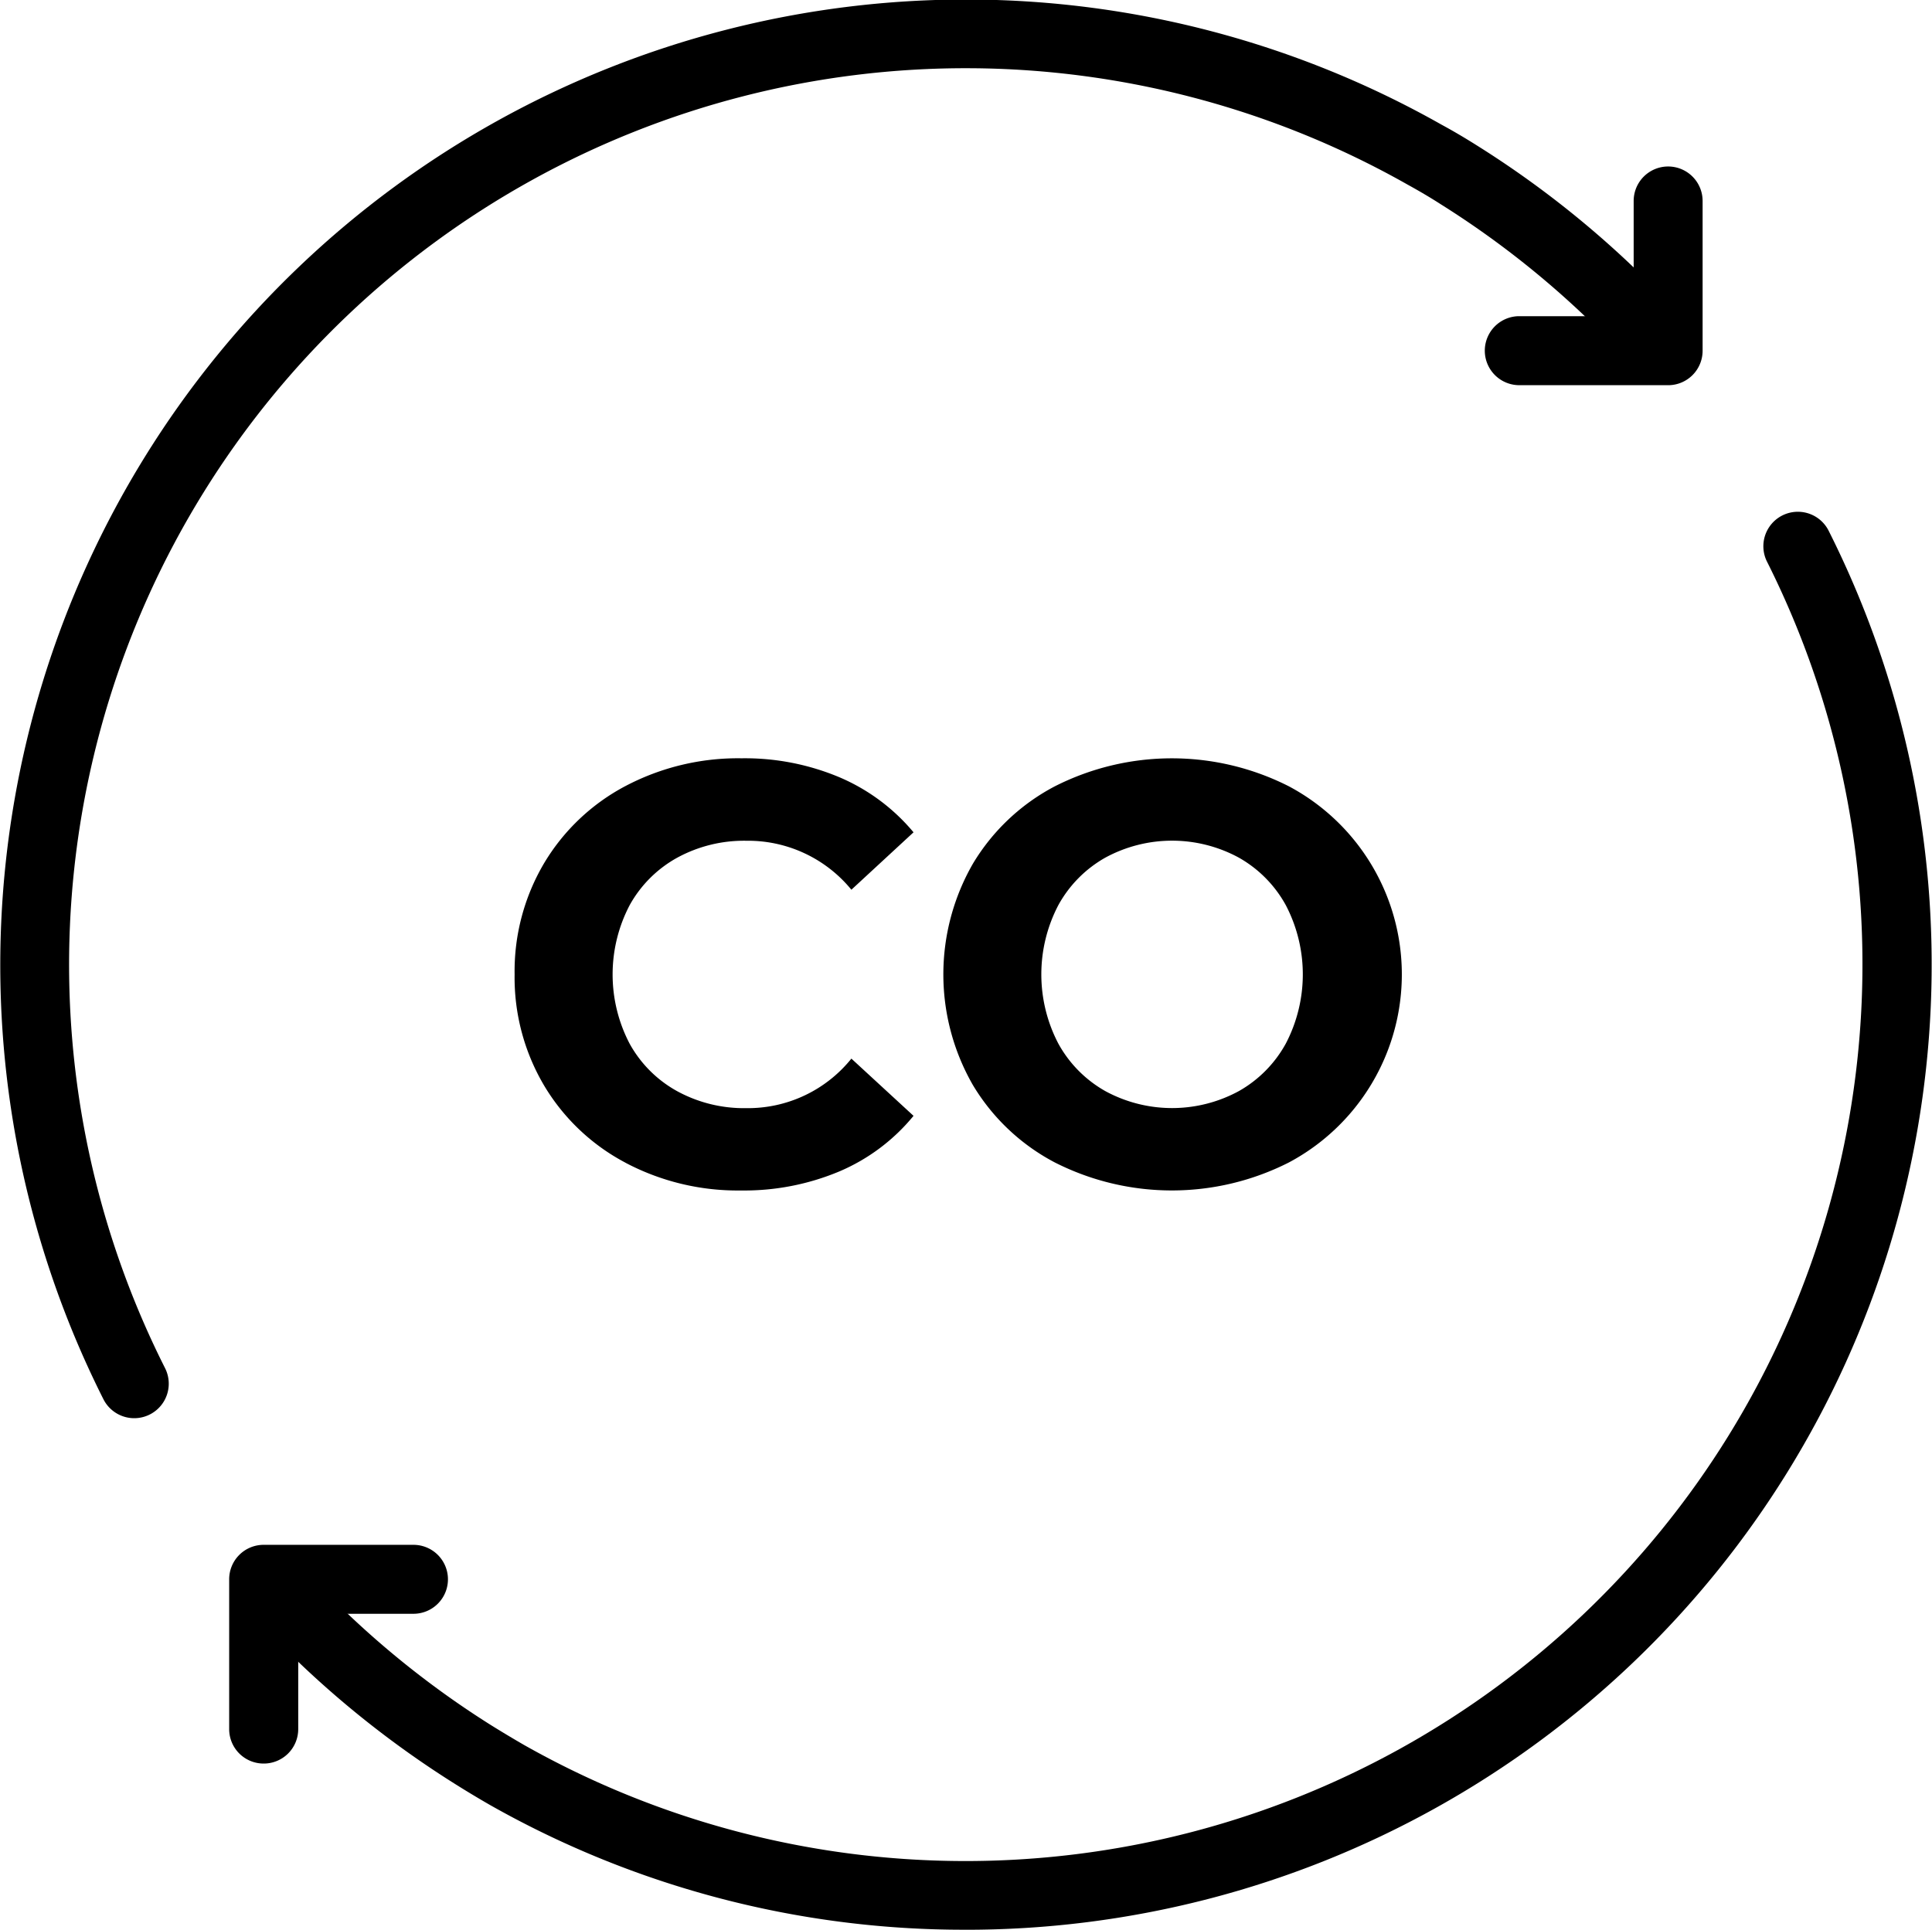 <svg xmlns="http://www.w3.org/2000/svg" xmlns:xlink="http://www.w3.org/1999/xlink" width="71.32" height="71.254" viewBox="0 0 71.32 71.254">
  <defs>
    <clipPath id="clip-path">
      <rect id="Rectangle_57" data-name="Rectangle 57" width="71.32" height="71.254" fill="none"/>
    </clipPath>
  </defs>
  <g id="Group_113" data-name="Group 113" transform="translate(-943 -7438.323)">
    <g id="Group_55" data-name="Group 55" transform="translate(940.84 7447.801)">
      <g id="Group_86" data-name="Group 86" transform="translate(0 0)">
        <path id="Path_71" data-name="Path 71" d="M21.166,29.879a7.647,7.647,0,0,1-3-2.844,7.824,7.824,0,0,1-1.092-4.109,7.836,7.836,0,0,1,1.092-4.111,7.661,7.661,0,0,1,3-2.843,8.91,8.91,0,0,1,4.286-1.025,9.008,9.008,0,0,1,3.626.706A7.262,7.262,0,0,1,31.8,17.68L29.506,19.8a4.928,4.928,0,0,0-3.878-1.808,5.149,5.149,0,0,0-2.556.628,4.478,4.478,0,0,0-1.752,1.752,5.515,5.515,0,0,0,0,5.113,4.462,4.462,0,0,0,1.752,1.752,5.149,5.149,0,0,0,2.556.628,4.9,4.9,0,0,0,3.878-1.829L31.8,28.149A7.153,7.153,0,0,1,29.065,30.2a9.073,9.073,0,0,1-3.636.705,8.86,8.86,0,0,1-4.264-1.025" transform="translate(4.083 3.574)"/>
        <path id="Path_72" data-name="Path 72" d="M33.958,29.868a7.687,7.687,0,0,1-3.02-2.855,8.2,8.2,0,0,1,0-8.174,7.687,7.687,0,0,1,3.02-2.855,9.545,9.545,0,0,1,8.649,0,7.868,7.868,0,0,1,0,13.884,9.545,9.545,0,0,1-8.649,0m6.8-2.634a4.5,4.5,0,0,0,1.73-1.752,5.515,5.515,0,0,0,0-5.113,4.5,4.5,0,0,0-1.73-1.752,5.161,5.161,0,0,0-4.935,0,4.5,4.5,0,0,0-1.731,1.752,5.515,5.515,0,0,0,0,5.113,4.5,4.5,0,0,0,1.731,1.752,5.161,5.161,0,0,0,4.935,0" transform="translate(7.137 3.574)"/>
      </g>
    </g>
    <g id="Group_87" data-name="Group 87" transform="translate(943 7438.323)">
      <g id="Group_79" data-name="Group 79" transform="translate(0 0)" clip-path="url(#clip-path)">
        <path id="Path_147" data-name="Path 147" d="M33.774,67.392a35.489,35.489,0,0,1-17.5-4.6c-.453-.26-.891-.524-1.329-.8a36.268,36.268,0,0,1-6.318-5.038c-.409-.407-.815-.84-1.207-1.272a1.273,1.273,0,0,1,1.89-1.707c.362.4.739.8,1.116,1.181a33.77,33.77,0,0,0,5.87,4.679c.406.253.818.5,1.237.742A33.114,33.114,0,0,0,63.395,16.859a1.273,1.273,0,0,1,2.274-1.144,35.638,35.638,0,0,1-31.9,51.678" transform="translate(1.825 3.861)"/>
        <path id="Path_148" data-name="Path 148" d="M4.957,52.366a1.274,1.274,0,0,1-1.139-.7A35.651,35.651,0,0,1,53.207,4.6c.449.243.908.515,1.358.8a36.184,36.184,0,0,1,6.3,5.02c.414.415.818.844,1.206,1.265a1.272,1.272,0,1,1-1.872,1.724c-.365-.4-.746-.8-1.134-1.188A33.726,33.726,0,0,0,53.2,7.552c-.407-.262-.813-.5-1.227-.728A33.1,33.1,0,0,0,6.094,50.52a1.274,1.274,0,0,1-1.137,1.846" transform="translate(0 -0.001)"/>
        <path id="Path_149" data-name="Path 149" d="M8,53.447a1.271,1.271,0,0,1-1.272-1.272V46.645A1.272,1.272,0,0,1,8,45.371h5.531a1.273,1.273,0,0,1,0,2.546H9.277v4.258A1.271,1.271,0,0,1,8,53.447" transform="translate(1.732 11.67)"/>
        <path id="Path_150" data-name="Path 150" d="M50.374,12.965H44.843a1.274,1.274,0,0,1,0-2.547H49.1V6.163a1.272,1.272,0,1,1,2.545,0v5.529a1.272,1.272,0,0,1-1.272,1.274" transform="translate(11.207 1.257)"/>
      </g>
    </g>
  </g>
</svg>

